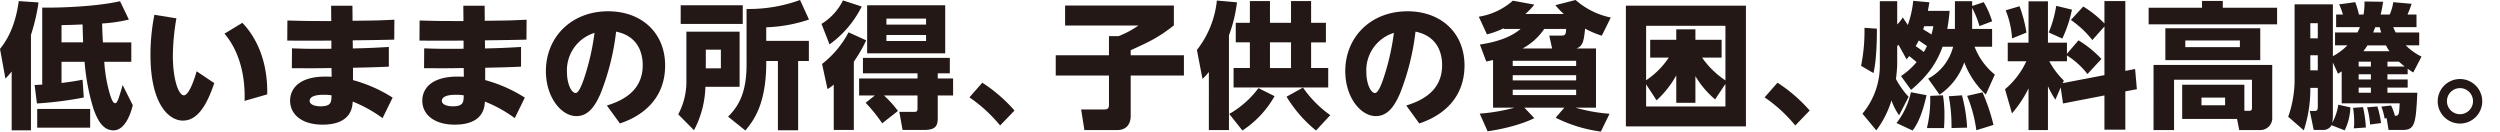 <svg xmlns="http://www.w3.org/2000/svg" xmlns:xlink="http://www.w3.org/1999/xlink" width="646" height="34" viewBox="0 0 646 34">
  <defs>
    <clipPath id="clip-path">
      <rect id="長方形_3324" data-name="長方形 3324" width="641.411" height="34" fill="none"/>
    </clipPath>
  </defs>
  <g id="グループ_2733" data-name="グループ 2733" transform="translate(-360 -983)">
    <g id="グループ_2689" data-name="グループ 2689" transform="translate(360 983)">
      <g id="グループ_2688" data-name="グループ 2688" transform="translate(0 0)" clip-path="url(#clip-path)">
        <path id="パス_15762" data-name="パス 15762" d="M3.017,18.493c-.6.736-.947,1.123-1.613,1.825L0,12.633c3.613-4.351,4.526-10,4.842-12.35L9.965.634A50.94,50.94,0,0,1,8,9.02V33.687H3.017Zm31.3,8.7c-.316,1.3-1.719,6.492-4.982,6.492-2.841,0-4.211-2.842-5.193-5.614a55.59,55.59,0,0,1-2.281-12.106H15.9v5.474c2.56-.316,4-.561,5.438-.842l.316,4.6A95.231,95.231,0,0,1,9.544,26.739l-.6-4.772c1.193-.071,1.4-.071,1.964-.105V1.967c4.422.071,13.9-.245,20.107-1.649L33.3,5.055a39.052,39.052,0,0,1-6.913,1.017c.036,1.088.071,2.667.211,4.877h7.333v5.017H26.947a37.625,37.625,0,0,0,1.474,8.457c.42,1.228.736,2.245,1.368,2.245.281,0,.527-.42.807-1.157.386-1.053.913-2.878,1.088-3.544ZM23.3,32.985H9.614V28.143H23.3ZM15.9,10.949h5.579c-.035-1.017-.105-2.983-.14-4.632-2.14.105-3.685.14-5.438.176Z" transform="translate(0 -0.002)" fill="#231815"/>
        <path id="パス_15763" data-name="パス 15763" d="M45.833,4.761a59.606,59.606,0,0,0-.912,9.614c0,6.281,1.508,10.281,2.841,10.281,1.369,0,2.808-4.421,3.3-6.21L55.622,21.5c-2.7,8.106-5.613,9.685-8.14,9.685-3.4,0-8.35-3.929-8.35-17.053A53.275,53.275,0,0,1,40.148,3.849ZM63.447,26.095c.281-7.719-2.036-13.754-5.193-17.369l4.632-2.807c6.492,6.842,6.456,15.894,6.421,18.491Z" transform="translate(-0.254 -0.025)" fill="#231815"/>
        <path id="パス_15764" data-name="パス 15764" d="M86.044,1.484h5.509l.036,3.895c6.351-.071,6.455-.071,10.806-.28l-.035,5.157c-3.579.07-4.317.105-10.738.176l.036,2.1c4.036-.1,5.017-.14,9.3-.385v5.088c-4.105.176-4.421.176-9.264.281v3.192a37.029,37.029,0,0,1,10.246,4.526l-2.6,5.3a34.773,34.773,0,0,0-7.721-4.28c-.175,5.614-5.579,5.964-7.789,5.964-5.333,0-8.385-2.631-8.385-6.21,0-2.876,2.105-6.21,9.157-6.21.737,0,1.228.035,1.58.035l-.036-2.245c-4.6.071-5.123.071-10.246.035l.036-5.123c4.105.141,4.737.141,10.176.105V10.5c-5.509.035-6.246.035-11.4,0l.036-5.194c4.981.141,5.929.141,11.333.141Zm-2,23.018c-2.315,0-3.544.561-3.544,1.579,0,.983,1.439,1.4,2.808,1.4,2.807,0,2.807-1.123,2.841-2.842a13.828,13.828,0,0,0-2.105-.14" transform="translate(-0.485 -0.01)" fill="#231815"/>
        <path id="パス_15765" data-name="パス 15765" d="M120.429,1.484h5.509l.036,3.895c6.351-.071,6.455-.071,10.806-.28l-.035,5.157c-3.579.07-4.317.105-10.737.176l.035,2.1c4.036-.1,5.017-.14,9.3-.385v5.088c-4.105.176-4.421.176-9.264.281v3.192a37.029,37.029,0,0,1,10.246,4.526l-2.6,5.3a34.794,34.794,0,0,0-7.72-4.28c-.176,5.614-5.58,5.964-7.79,5.964-5.333,0-8.385-2.631-8.385-6.21,0-2.876,2.105-6.21,9.157-6.21.737,0,1.228.035,1.58.035l-.036-2.245c-4.6.071-5.123.071-10.246.035l.036-5.123c4.105.141,4.737.141,10.176.105V10.5c-5.508.035-6.246.035-11.4,0l.036-5.194c4.981.141,5.929.141,11.333.141Zm-2,23.018c-2.315,0-3.544.561-3.544,1.579,0,.983,1.439,1.4,2.808,1.4,2.807,0,2.807-1.123,2.841-2.842a13.828,13.828,0,0,0-2.105-.14" transform="translate(-0.708 -0.01)" fill="#231815"/>
        <path id="パス_15766" data-name="パス 15766" d="M157.738,27.283C161.6,26.09,167,23.634,167,16.861c0-1.684-.281-7.333-6.877-8.666a62.912,62.912,0,0,1-4,15.965c-1.4,3.229-3.158,5.86-6.246,5.86-3.965,0-7.894-4.912-7.894-11.613,0-8.878,6.666-15.474,16.07-15.474,8.666,0,14.738,5.579,14.738,14,0,11.053-9.615,14.281-11.686,14.982Zm-10.316-8.7c0,3.193,1.193,5.473,2.245,5.473.842,0,1.72-2.456,2.14-3.649a62.424,62.424,0,0,0,2.738-11.894,10.108,10.108,0,0,0-7.124,10.07" transform="translate(-0.921 -0.019)" fill="#231815"/>
        <path id="パス_15767" data-name="パス 15767" d="M178.506,8.176H192.26V22.421h-8.841a25.323,25.323,0,0,1-2.948,11.229l-4.07-4.105a17.833,17.833,0,0,0,2.105-8.7Zm-1.473-6.808h16.035V6.176H177.033Zm6.491,16.281h3.895V12.841h-3.895Zm23.86-1.895v17.9h-5.228v-17.9h-3.017c.1,10.877-3.158,15.333-5.4,17.965l-4.456-3.579c2.491-2.492,4.772-5.825,4.772-13.438V2.316A38.558,38.558,0,0,0,207.875,0l2.315,5.052a38.506,38.506,0,0,1-11.052,2v3.509h11.017v5.193Z" transform="translate(-1.144 0)" fill="#231815"/>
        <path id="パス_15768" data-name="パス 15768" d="M213.664,6.175A14.727,14.727,0,0,0,219.208.106l4.842,1.579a26.626,26.626,0,0,1-8.316,9.789Zm11.545,4.246a35.985,35.985,0,0,1-3.193,5.508v17.65h-5.193V21.86a9.272,9.272,0,0,1-1.613,1.158l-1.4-6.492a25.049,25.049,0,0,0,6.841-8.176Zm2.245,14.245h-4.069V20.281h15.087V18.948H224.366v-4h22.456v4H243.7v1.333h3.965v4.385H243.7v5.755c0,1.895-.352,3.157-3.509,3.157h-5.579l-.842-4.667h3.789c.842,0,.913-.211.913-1.123V24.667H229.8a27.611,27.611,0,0,1,3.614,4l-4.07,3.193a40.265,40.265,0,0,0-4.28-5.3ZM245.629,13.79H225.454V1.369h20.175ZM230.436,6.351h10.246V4.807H230.436Zm0,4.245h10.246V9.053H230.436Z" transform="translate(-1.386 -0.001)" fill="#231815"/>
        <path id="パス_15769" data-name="パス 15769" d="M255.468,21.508a39.7,39.7,0,0,1,8.317,7.193l-3.72,3.86a38.035,38.035,0,0,0-7.93-7.264Z" transform="translate(-1.636 -0.14)" fill="#231815"/>
        <path id="パス_15770" data-name="パス 15770" d="M277,1.448H305.11V6.571c-3.861,3.018-5.9,4.035-11.158,6.421v1.3h13.754v5.229H293.952V29.975c0,2.105-1.123,3.649-3.509,3.649h-8.456l-.843-5.334h5.93c.633,0,1.264-.035,1.264-1.193V19.519H274.582V14.29h13.755V9.342h2.492a24.377,24.377,0,0,0,5.123-2.736H277Z" transform="translate(-1.781 -0.01)" fill="#231815"/>
        <path id="パス_15771" data-name="パス 15771" d="M314.389,18.6a14.25,14.25,0,0,1-1.649,1.789L311.3,12.914A24.78,24.78,0,0,0,316.459.141L321.653.6a36.374,36.374,0,0,1-2.07,8.525V33.615h-5.194Zm16.983,6.245a25.7,25.7,0,0,1-8.316,8.878l-3.4-4.281a24.458,24.458,0,0,0,7.545-6.666ZM324.987.282h5.192V5.9h5.439V.282h5.193V5.9h3.824v5.053H340.81V17.58h4.421V22.6H320.776V17.58h4.21V10.948h-3.649V5.9h3.649Zm5.192,17.3h5.439V10.948h-5.439Zm11.9,16.141a33.576,33.576,0,0,1-7.613-8.737l4.245-2.352a28.9,28.9,0,0,0,7.052,7.123Z" transform="translate(-2.019 -0.001)" fill="#231815"/>
        <path id="パス_15772" data-name="パス 15772" d="M365.648,27.283c3.86-1.193,9.264-3.649,9.264-10.422,0-1.684-.281-7.333-6.877-8.666a62.921,62.921,0,0,1-4,15.965c-1.4,3.229-3.157,5.86-6.245,5.86-3.965,0-7.9-4.912-7.9-11.613,0-8.878,6.666-15.474,16.072-15.474,8.665,0,14.736,5.579,14.736,14,0,11.053-9.614,14.281-11.685,14.982Zm-10.317-8.7c0,3.193,1.193,5.473,2.245,5.473.843,0,1.72-2.456,2.142-3.649a62.451,62.451,0,0,0,2.736-11.894,10.108,10.108,0,0,0-7.123,10.07" transform="translate(-2.27 -0.019)" fill="#231815"/>
        <path id="パス_15773" data-name="パス 15773" d="M406.58,3.613a19.78,19.78,0,0,1-2.176-2.28L409.631,0a19.772,19.772,0,0,0,9.089,4.526l-2.316,4.7A24.133,24.133,0,0,1,412.088,7.4c-.35,3.368-.6,4.456-2.211,5.123H414.9v15.3h-5.3A44.16,44.16,0,0,0,418.4,29.4L416.158,34a36.88,36.88,0,0,1-11.684-3.579l2.245-2.6H396.4l2.56,2.7c-3.86,1.965-9.683,3.088-12.069,3.4l-2.035-4.561a47.239,47.239,0,0,0,9.016-1.544H388.3V15.509c-.912.211-1.088.245-1.754.385l-1.65-4.385c3.685-.561,7.685-1.614,10.527-4.036h-4.385V7.3a21.32,21.32,0,0,1-4.317,1.579l-2.105-4.561A17.428,17.428,0,0,0,393.421.175l5.544,1.018a17.507,17.507,0,0,1-2.315,2.42Zm3.192,12.106H393.386v1.333h16.386Zm0,3.72H393.386v1.333h16.386Zm0,3.753H393.386v1.369h16.386ZM401.527,7.473a15.737,15.737,0,0,1-5.614,5.053h7.649l-.736-3.333h3.087c1.158,0,1.193-.385,1.264-1.72Z" transform="translate(-2.495 0)" fill="#231815"/>
        <path id="パス_15774" data-name="パス 15774" d="M453.89,32.676H422.872V1.483H453.89Zm-11.333-17.79a22.5,22.5,0,0,0,6.036,5.895V6.676H428.1v14.07a21.149,21.149,0,0,0,5.861-5.86h-4.808v-4.6h6.736v-2.7h4.948v2.7h6.772v4.6Zm3.368,10.807a23.66,23.66,0,0,1-5.088-6V26.57H435.89V19.483a25.142,25.142,0,0,1-5.088,6.456L428.1,21.8v5.72h20.492V21.694Z" transform="translate(-2.743 -0.01)" fill="#231815"/>
        <path id="パス_15775" data-name="パス 15775" d="M462.284,21.508A39.749,39.749,0,0,1,470.6,28.7l-3.721,3.86a38.01,38.01,0,0,0-7.93-7.264Z" transform="translate(-2.977 -0.14)" fill="#231815"/>
        <path id="パス_15776" data-name="パス 15776" d="M488.114,7.406c.036.561.071,7.613-.876,11.473l-3.194-1.86a45.671,45.671,0,0,0,.878-9.825ZM508.291.317h4.456V1.546l2.982-.984A21.216,21.216,0,0,1,517.9,5.51l-3.264,1.228a24.627,24.627,0,0,0-1.895-4.7V7.476H517.9v4.6h-4.526a17.044,17.044,0,0,0,5.228,7.193l-2.316,5.158a21.893,21.893,0,0,1-5.579-8.316,16.541,16.541,0,0,1-6.386,8.35l-2.947-4.14a12.975,12.975,0,0,0,6.456-8.246H505.1c-1.333,3.72-3.473,7.264-8.141,11.158l-2.6-3.579a18.539,18.539,0,0,0,4.036-3.614c-.561-.455-1.544-1.263-1.93-1.544-.1.141-.561.737-.668.842l-2.07-3.754-.351.281v4.631c0,1.123-.176,2.668-.316,3.93a21.816,21.816,0,0,0,3.264,4.6l-2.456,4.772a15.168,15.168,0,0,1-1.966-3.86,24.869,24.869,0,0,1-3.929,7.754L484.4,29.37A19.365,19.365,0,0,0,488.887,16.6V.317h4.491v6a8.669,8.669,0,0,0,1.439-1.824l1.3,1.965a26.071,26.071,0,0,0,1.4-6.246L501.694.6c-.105.7-.14.842-.385,2.211h5.614c-.105,1.193-.246,2.561-.6,4.667h1.964ZM500.957,24.6c-.947,4.211-2.069,7.158-3.613,9.123L493.2,31.792a19.689,19.689,0,0,0,3.719-7.965Zm.105-12.7c-.911-.632-1.438-.983-2.1-1.439-.212.385-.385.736-.808,1.473.667.421,1.51,1.053,2.106,1.509.21-.386.456-.772.806-1.544m-.7-5.123-.28.807c.351.211,1.088.632,2.14,1.333a19.772,19.772,0,0,0,.491-2.14ZM505.2,24.634a31.159,31.159,0,0,1,.385,5.229c0,1.508-.07,2.456-.105,3.227h-4.421a32.015,32.015,0,0,0,.844-8.316Zm4.912,0a40.533,40.533,0,0,1,1.334,8.351l-4.036.1a42.048,42.048,0,0,0-.7-8.21Zm5.3-.772a47.615,47.615,0,0,1,2.84,8.421l-4.421,1.368a35.607,35.607,0,0,0-2.384-8.877Z" transform="translate(-3.14 -0.002)" fill="#231815"/>
        <path id="パス_15777" data-name="パス 15777" d="M535.864,22.6,534.5,25.756a23.132,23.132,0,0,1-1.928-3.473V33.615h-5.017V22.844a29.757,29.757,0,0,1-4.282,6.457l-1.79-6.246a20.785,20.785,0,0,0,5.51-7.228h-4.808V11.019h5.37V.353h5.017V11.019h4.912V13.9l2.983-3.474a28.235,28.235,0,0,1,5.929,4.807l-3.613,3.9a20.665,20.665,0,0,0-5.3-4.808v1.509h-4.562a20.468,20.468,0,0,0,3.755,4.982l-.28.666,10.773-2.069V6.844l-3.124,3.508A25.5,25.5,0,0,0,538.5,5.159l3.192-3.473a26.8,26.8,0,0,1,5.475,4.385V.282h5.4V18.317l2.528-.491.455,5.228-2.983.561v9.9h-5.4V24.668l-10.7,2.07ZM525.232,1.615a35.185,35.185,0,0,1,1.79,6.808L523.3,9.932a22.921,22.921,0,0,0-1.649-7.264Zm13.545.877a32.789,32.789,0,0,1-2.492,7.474l-3.509-1.58a29.509,29.509,0,0,0,1.93-6.876Z" transform="translate(-3.383 -0.002)" fill="#231815"/>
        <path id="パス_15778" data-name="パス 15778" d="M592.028,6.283H558.835V2h13.791V.247h5.368V2h14.034ZM567.5,30.739V21.9h16.07v6.737h1.264c.456,0,.7-.139.7-.807V20.6H565.4V33.615h-5.3V16.773h30.667v13.4a3.1,3.1,0,0,1-3.193,3.438H582.24l-.561-2.876Zm20.175-15.194H563.152V7.3h24.526Zm-5.264-5.088H568.308v1.72h14.106ZM578.59,25.23h-6.105V27.2h6.105Z" transform="translate(-3.625 -0.002)" fill="#231815"/>
        <path id="パス_15779" data-name="パス 15779" d="M608.954,18.459c-.385.245-.456.28-.947.6l-1.334-2.912V29.863a9.312,9.312,0,0,1-.176,1.895,13.6,13.6,0,0,0,1.579-4.7l3.124.7a14.563,14.563,0,0,1-1.474,5.93l-3.4-1.333a2.39,2.39,0,0,1-2.246,1.227h-2.351l-1.017-4.912h1.156c.7,0,.913-.14.913-1.193V22.7h-1.93a34.2,34.2,0,0,1-1.684,10.983l-4.036-3.509a28.745,28.745,0,0,0,1.651-10.07V1.125h9.893v13.4a15.734,15.734,0,0,0,3.755-2.807h-3.193V8.389h5.79a12,12,0,0,0,.632-1.368h-6.142V3.757h1.755a18.14,18.14,0,0,0-.982-2.632l4.176-.561a25.314,25.314,0,0,1,.947,3.193H614.6a17.8,17.8,0,0,0,.245-3.368l4.808.07a29.151,29.151,0,0,1-.632,3.3h2.352a12.7,12.7,0,0,0,.911-3.193l4.738.421c-.317.983-.668,1.86-1.053,2.772h2.315V7.021h-6a8.087,8.087,0,0,0,.632,1.368h6.07v3.333h-3.474a15.245,15.245,0,0,0,4.07,2.913l-2.14,4.1c-.491-.316-.773-.491-1.438-.982V19.2h-5.229v1.333h5.229v2.1h-5.229v1.334H628.5c-.385,7.9-.6,9.613-3.754,9.613h-3.685l-.491-3.052-.527.105a14.712,14.712,0,0,0-.841-3.088l2.526-.28a15.23,15.23,0,0,1,.983,2.666c1.053,0,1.087-.385,1.228-3.227H608.954ZM600.848,9.9h1.93V6h-1.93Zm0,8.28h1.93V14.283h-1.93Zm13.615,9.509a29.707,29.707,0,0,1,.737,5.264l-3.124.211a8.606,8.606,0,0,0,.105-1.544,24.361,24.361,0,0,0-.28-3.754ZM613.339,17.2H616.5V15.933h-3.157Zm0,3.333H616.5V19.2h-3.157Zm0,3.439H616.5V22.634h-3.157Zm7.966-10.737a9.543,9.543,0,0,1-.912-1.509H615.62c-.385.6-.667.983-1.052,1.509Zm-3.124,14.281a25.841,25.841,0,0,1,.948,4.281l-2.842.385a20.563,20.563,0,0,0-.772-4.456Zm.984-19.123a13.5,13.5,0,0,1-.388-1.368h-1.158c-.1.28-.209.561-.526,1.368Zm1.613,7.544V17.2h4.456c-.772-.632-1.123-.948-1.508-1.264Z" transform="translate(-3.861 -0.003)" fill="#231815"/>
        <path id="パス_15780" data-name="パス 15780" d="M645.524,26.274a5.754,5.754,0,1,1-5.753-5.72,5.758,5.758,0,0,1,5.753,5.72m-9.121,0a3.368,3.368,0,1,0,3.368-3.368,3.368,3.368,0,0,0-3.368,3.368" transform="translate(-4.113 -0.134)" fill="#231815"/>
      </g>
    </g>
    <rect id="長方形_3343" data-name="長方形 3343" width="646" height="34" transform="translate(360 983)" fill="none"/>
  </g>
</svg>
